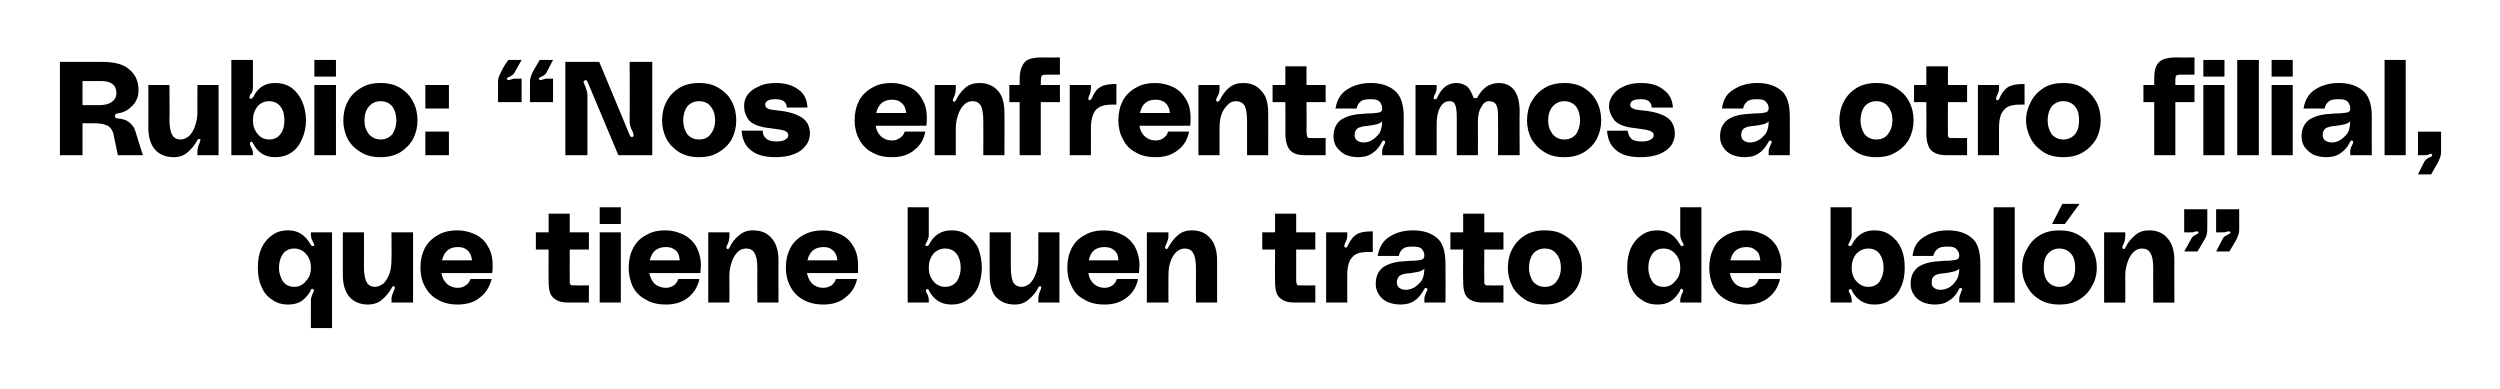 <?xml version="1.0" standalone="no"?><!DOCTYPE svg PUBLIC "-//W3C//DTD SVG 1.1//EN" "http://www.w3.org/Graphics/SVG/1.1/DTD/svg11.dtd"><svg xmlns="http://www.w3.org/2000/svg" version="1.1" width="509px" height="79.2px" viewBox="0 -10 509 79.2" style="top:-10px"><desc>Rubio: “Nos enfrentamos a otro filial, que tiene buen trato de bal n”</desc><defs/><g id="Polygon34866"><path d="m67.6 56.8h-4.3s-.02-5.71 0-5.7c0-.3.1-.7.3-1.2c.2-.3.3-.6.3-.7c0-.2-.1-.3-.2-.3l-.1-.1c-.2 0-.2.1-.3.2c-.1.2-.1.2-.1.3c-.5.8-1.1 1.5-1.8 2c-.8.5-1.7.7-2.7.7c-1.3 0-2.4-.3-3.3-1c-1-.6-1.7-1.5-2.2-2.7c-.5-1.1-.7-2.4-.7-3.8c0-1.5.2-2.7.7-3.9c.5-1.1 1.2-2 2.2-2.7c.9-.7 2-1 3.3-1c1.9 0 3.4.9 4.5 2.8c.1.1.1.3.2.3c.1.1.2.1.4.1l.2-.2c0-.2-.1-.3-.2-.5l-.2-.4c-.2-.4-.3-.8-.3-1.2c-.02-.02 0-.5 0-.5h4.3v19.5zm-7.7-8.4c1 0 1.8-.4 2.4-1.2c.7-.7 1-1.6 1-2.7c0-1.1-.3-2-1-2.8c-.6-.7-1.4-1.1-2.4-1.1c-1 0-1.8.4-2.3 1.1c-.5.7-.8 1.7-.8 2.8c0 1.1.3 2 .8 2.8c.5.7 1.3 1.1 2.3 1.1zm15 3.6c-1.5 0-2.8-.5-3.7-1.5c-.9-1-1.4-2.5-1.4-4.5c.01-.02 0-8.7 0-8.7h4.3s.03 6.96 0 7c0 1.5.2 2.6.6 3.2c.3.6.9.9 1.7.9c.6 0 1.1-.3 1.7-.7c.5-.5.9-1.2 1.2-2c.3-.9.4-1.8.4-2.9c.05.02 0-5.5 0-5.5h4.4v14.3h-4.4s.05-.68 0-.7c0-.5.2-1 .4-1.5c.2-.4.3-.7.3-.9c0-.1-.1-.2-.2-.2h-.1c-.2 0-.3.1-.4.4c-.5.9-1.1 1.6-1.9 2.3c-.8.7-1.8 1-2.9 1zm25.4-8c0 .6 0 1.1-.1 1.6H89.9c.1.9.5 1.6 1.1 2.2c.6.5 1.3.8 2.2.8c.7 0 1.2-.2 1.6-.5c.5-.3.8-.7 1-1.3h4.3c-.4 1.5-1.1 2.8-2.3 3.7c-1.1 1-2.7 1.5-4.6 1.5c-1.6 0-2.9-.3-4.1-1c-1.1-.6-2-1.5-2.6-2.7c-.6-1.1-.9-2.4-.9-3.8c0-1.5.3-2.8.9-4c.6-1.1 1.5-2 2.6-2.6c1.1-.7 2.5-1 4.1-1c1.2 0 2.4.3 3.5.8c1.1.5 2 1.3 2.6 2.4c.7 1.1 1 2.4 1 3.9zm-7.1-3.7c-1.7 0-2.8.9-3.2 2.7h6.1c-.1-.9-.4-1.6-.9-2c-.5-.5-1.1-.7-2-.7zm22.8.5s-.02 5.94 0 5.9v1c.1.2.2.3.4.4h.9c-.02.04 2.6 0 2.6 0v3.5h-4c-1 0-1.8-.1-2.4-.4c-.6-.3-1.1-.7-1.4-1.3c-.3-.7-.4-1.5-.4-2.7c-.04.03 0-6.4 0-6.4h-2.6v-3.5h2.6v-3.8h4.3v3.8h3.9v3.5H116zm6.1-8.6h4.3v3.4h-4.3v-3.4zm0 5.1h4.3v14.3h-4.3V37.3zm20.6 6.7c0 .6-.1 1.1-.1 1.6h-10.4c.2.9.5 1.6 1.1 2.2c.6.5 1.4.8 2.3.8c.6 0 1.1-.2 1.6-.5c.4-.3.7-.7.9-1.3h4.3c-.3 1.5-1.1 2.8-2.2 3.7c-1.2 1-2.7 1.5-4.6 1.5c-1.6 0-3-.3-4.1-1c-1.2-.6-2.1-1.5-2.7-2.7c-.5-1.1-.8-2.4-.8-3.8c0-1.5.3-2.8.9-4c.6-1.1 1.4-2 2.6-2.6c1.1-.7 2.4-1 4-1c1.3 0 2.4.3 3.5.8c1.1.5 2 1.3 2.7 2.4c.6 1.1 1 2.4 1 3.9zm-7.1-3.7c-1.8 0-2.9.9-3.3 2.7h6.1c-.1-.9-.3-1.6-.8-2c-.6-.5-1.2-.7-2-.7zm17.7-3.4c1.6 0 2.9.5 3.8 1.6c.9 1 1.4 2.5 1.4 4.5c-.02-.04 0 8.6 0 8.6h-4.3s-.04-6.91 0-6.9c0-1.6-.2-2.6-.6-3.2c-.3-.6-.9-.9-1.7-.9c-.6 0-1.2.2-1.7.7c-.5.5-.9 1.1-1.2 2c-.3.8-.5 1.8-.5 2.8c.04.02 0 5.5 0 5.5h-4.3V37.3h4.3s.04.72 0 .7c0 .6-.1 1.1-.3 1.6c-.2.4-.3.6-.3.8c0 .1 0 .2.2.3h.1c.2 0 .3-.2.4-.4c.4-.9 1-1.7 1.9-2.4c.8-.7 1.7-1 2.8-1zm21.4 7.1v1.6h-10.4c.2.9.5 1.6 1.1 2.2c.6.5 1.3.8 2.2.8c.7 0 1.2-.2 1.7-.5c.4-.3.7-.7.9-1.3h4.3c-.3 1.5-1.1 2.8-2.3 3.7c-1.1 1-2.7 1.5-4.5 1.5c-1.6 0-3-.3-4.2-1c-1.1-.6-2-1.5-2.6-2.7c-.6-1.1-.9-2.4-.9-3.8c0-1.5.3-2.8.9-4c.6-1.1 1.5-2 2.6-2.6c1.2-.7 2.5-1 4.1-1c1.2 0 2.4.3 3.5.8c1.1.5 2 1.3 2.6 2.4c.7 1.1 1 2.4 1 3.9zm-7-3.7c-1.8 0-2.9.9-3.3 2.7h6.1c-.1-.9-.4-1.6-.9-2c-.5-.5-1.1-.7-1.9-.7zm21.4-2.5c0 .4-.1.8-.3 1.2l-.2.4c-.1.2-.2.3-.2.5l.2.2h.1c.2 0 .4-.1.5-.4c1-1.9 2.5-2.8 4.5-2.8c1.3 0 2.4.3 3.3 1c.9.7 1.7 1.6 2.2 2.7c.4 1.2.7 2.4.7 3.9c0 1.4-.3 2.7-.7 3.8c-.5 1.2-1.3 2.1-2.2 2.7c-.9.7-2 1-3.3 1c-2 0-3.5-.9-4.5-2.7c-.1-.2-.1-.3-.2-.4c-.1 0-.2-.1-.3 0c-.1 0-.2.1-.2.3c0 .1.1.4.3.7c.2.4.3.8.3 1.2v.5h-4.3V32.2h4.3v5.6s0-.02 0 0zm3.3 10.6c1.1 0 1.8-.4 2.4-1.1c.5-.8.8-1.7.8-2.8c0-1.1-.3-2.1-.8-2.8c-.6-.7-1.3-1.1-2.4-1.1c-.9 0-1.8.4-2.4 1.1c-.6.8-.9 1.7-.9 2.8c0 1.1.3 2 .9 2.7c.6.8 1.5 1.2 2.4 1.2zm14.2 3.6c-1.6 0-2.8-.5-3.8-1.5c-.9-1-1.3-2.5-1.3-4.5c-.04-.02 0-8.7 0-8.7h4.3s-.02 6.96 0 7c0 1.5.2 2.6.5 3.2c.4.6.9.9 1.8.9c.5 0 1.1-.3 1.6-.7c.5-.5.9-1.2 1.2-2c.3-.9.5-1.8.5-2.9v-5.5h4.3v14.3h-4.3v-.7c0-.5.1-1 .3-1.5c.2-.4.3-.7.3-.9c0-.1 0-.2-.1-.2h-.2c-.1 0-.3.1-.4.4c-.4.9-1.1 1.6-1.9 2.3c-.8.7-1.7 1-2.8 1zm25.4-8c0 .6-.1 1.1-.1 1.6h-10.3c.1.9.5 1.6 1.1 2.2c.6.5 1.3.8 2.2.8c.6 0 1.2-.2 1.6-.5c.4-.3.7-.7.9-1.3h4.3c-.3 1.5-1 2.8-2.2 3.7c-1.2 1-2.7 1.5-4.6 1.5c-1.6 0-3-.3-4.1-1c-1.2-.6-2.1-1.5-2.6-2.7c-.6-1.1-.9-2.4-.9-3.8c0-1.5.3-2.8.9-4c.6-1.1 1.4-2 2.6-2.6c1.1-.7 2.5-1 4-1c1.3 0 2.5.3 3.5.8c1.1.5 2 1.3 2.7 2.4c.6 1.1 1 2.4 1 3.9zm-7.1-3.7c-1.8 0-2.9.9-3.2 2.7h6c0-.9-.3-1.6-.8-2c-.5-.5-1.2-.7-2-.7zm17.8-3.4c1.5 0 2.8.5 3.7 1.6c.9 1 1.4 2.5 1.4 4.5v8.6h-4.3s-.03-6.91 0-6.9c0-1.6-.2-2.6-.6-3.2c-.3-.6-.9-.9-1.7-.9c-.6 0-1.1.2-1.7.7c-.5.5-.9 1.1-1.2 2c-.3.8-.4 1.8-.4 2.8c-.04.02 0 5.5 0 5.5h-4.4V37.3h4.4s-.04.72 0 .7c0 .6-.2 1.1-.4 1.6c-.2.4-.3.6-.3.8c0 .1.1.2.2.3h.1c.2 0 .3-.2.4-.4c.5-.9 1.1-1.7 1.9-2.4c.8-.7 1.7-1 2.9-1zm21.2 3.9v5.9c0 .5 0 .9.1 1c0 .2.1.3.3.4h.9c-.02.04 2.6 0 2.6 0v3.5h-4c-1 0-1.8-.1-2.4-.4c-.6-.3-1.1-.7-1.4-1.3c-.3-.7-.4-1.5-.4-2.7c-.03.03 0-6.4 0-6.4H257v-3.5h2.6v-3.8h4.3v3.8h3.9v3.5h-3.9zm10.1-.4c.2 0 .3-.1.4-.4c.3-.7.7-1.2 1-1.6c.4-.4.8-.8 1.5-1c.6-.2 1.5-.3 2.6-.3v4.2h-.9c-1.6 0-2.7.3-3.3 1.1c-.7.7-1 2-1 3.7v5.5H270V37.3h4.3v.7c0 .4-.1.9-.4 1.4c-.1.3-.2.5-.2.7c0 .2.1.3.3.3zm6.1 7.4c0-1.5.5-2.6 1.5-3.4c1.1-.7 2.4-1.1 4.1-1.2c.6 0 1-.1 1.2-.1c1.2 0 2-.1 2.4-.2c.5-.1.7-.4.7-.9c0-.5-.2-.9-.5-1.3c-.4-.4-1-.5-1.9-.5c-.9 0-1.6.1-2 .5c-.4.3-.7.8-.8 1.4h-4.3c.3-1.8 1.1-3.1 2.4-3.9c1.4-.9 3-1.3 4.8-1.3c2 0 3.6.5 4.8 1.5c1.2.9 1.8 2.7 1.8 5.3c.04.02 0 7.9 0 7.9H290s.02-.73 0-.7c0-.4.1-.8.3-1.2c0-.1.1-.2.2-.4c.1-.1.1-.3.1-.4c0-.1 0-.2-.1-.2l-.2-.1c-.1 0-.2.1-.3.2c0 .1-.1.2-.1.2c-.5.9-1.1 1.7-1.9 2.2c-.8.6-1.8.8-2.9.8c-1 0-1.8-.2-2.6-.5c-.8-.4-1.4-.9-1.8-1.6c-.4-.6-.6-1.3-.6-2.1zm9.9-3.1c-.3.3-.7.5-1.1.6c-.5.1-1.3.3-2.6.4c-.6.1-1 .2-1.4.5c-.3.3-.5.7-.5 1.3c0 .5.2.9.5 1.1c.4.3.8.4 1.3.4c.5 0 1-.1 1.6-.4c.6-.3 1.1-.8 1.6-1.4c.4-.6.6-1.5.6-2.5zm12.2-3.9s-.03 5.94 0 5.9v1c.1.2.2.3.4.4h.9c-.03.04 2.6 0 2.6 0v3.5h-4c-1 0-1.8-.1-2.4-.4c-.7-.3-1.1-.7-1.4-1.3c-.3-.7-.4-1.5-.4-2.7c-.05.03 0-6.4 0-6.4h-2.6v-3.5h2.6v-3.8h4.3v3.8h3.9v3.5h-3.9zm12.3-3.9c1.6 0 2.9.3 4 1c1.2.7 2.1 1.6 2.7 2.8c.6 1.1.9 2.4.9 3.8c0 1.4-.3 2.6-.9 3.8c-.6 1.1-1.5 2-2.7 2.7c-1.1.7-2.4 1-4 1c-1.5 0-2.8-.3-4-1c-1.1-.7-2-1.6-2.6-2.7c-.6-1.2-.9-2.4-.9-3.8c0-1.4.3-2.7.9-3.8c.6-1.2 1.5-2.1 2.6-2.8c1.2-.7 2.5-1 4-1zm0 11.5c1.1 0 1.9-.4 2.4-1.1c.6-.8.9-1.7.9-2.8c0-1.1-.3-2.1-.9-2.8c-.5-.7-1.3-1.1-2.4-1.1c-1 0-1.8.4-2.4 1.1c-.5.7-.8 1.7-.8 2.8c0 1.1.3 2 .8 2.8c.6.7 1.4 1.1 2.4 1.1zm31.9 3.2h-4.3s-.02-.51 0-.5c0-.3.1-.7.3-1.2c.2-.3.3-.6.3-.7c0-.2-.1-.3-.2-.3l-.1-.1c-.2 0-.2.1-.3.2c-.1.2-.1.2-.1.3c-.5.8-1.1 1.5-1.8 2c-.8.5-1.7.7-2.7.7c-1.3 0-2.4-.3-3.3-1c-1-.6-1.7-1.5-2.2-2.7c-.5-1.1-.7-2.4-.7-3.8c0-1.5.2-2.7.7-3.9c.5-1.1 1.2-2 2.2-2.7c.9-.7 2-1 3.3-1c1.9 0 3.4.9 4.5 2.8c.1.1.2.3.2.3c.1.1.2.1.4.1l.2-.2c0-.2-.1-.3-.2-.5l-.2-.4c-.2-.4-.3-.8-.3-1.2c-.02-.02 0-5.6 0-5.6h4.3v19.4zm-7.7-3.2c1 0 1.8-.4 2.4-1.2c.7-.7 1-1.6 1-2.7c0-1.1-.3-2-1-2.8c-.6-.7-1.4-1.1-2.4-1.1c-1 0-1.8.4-2.3 1.1c-.5.7-.8 1.7-.8 2.8c0 1.1.3 2 .8 2.8c.5.7 1.3 1.1 2.3 1.1zm24-4.4c0 .6-.1 1.1-.1 1.6h-10.4c.2.9.5 1.6 1.1 2.2c.6.5 1.4.8 2.3.8c.6 0 1.1-.2 1.6-.5c.4-.3.7-.7.9-1.3h4.3c-.3 1.5-1.1 2.8-2.2 3.7c-1.2 1-2.7 1.5-4.6 1.5c-1.6 0-3-.3-4.2-1c-1.1-.6-2-1.5-2.6-2.7c-.5-1.1-.8-2.4-.8-3.8c0-1.5.3-2.8.9-4c.5-1.1 1.4-2 2.5-2.6c1.2-.7 2.5-1 4.1-1c1.3 0 2.4.3 3.5.8c1.1.5 2 1.3 2.7 2.4c.6 1.1 1 2.4 1 3.9zm-7.1-3.7c-1.8 0-2.9.9-3.3 2.7h6.1c-.1-.9-.3-1.6-.9-2c-.5-.5-1.1-.7-1.9-.7zm21.4-2.5c0 .4-.1.8-.3 1.2l-.2.4c-.1.2-.2.3-.2.5l.2.2h.2c.1 0 .3-.1.4-.4c1-1.9 2.5-2.8 4.5-2.8c1.3 0 2.4.3 3.3 1c1 .7 1.7 1.6 2.2 2.7c.5 1.2.7 2.4.7 3.9c0 1.4-.2 2.7-.7 3.8c-.5 1.2-1.2 2.1-2.2 2.7c-.9.7-2 1-3.3 1c-2 0-3.5-.9-4.5-2.7c0-.2-.1-.3-.2-.4c-.1 0-.2-.1-.3 0c-.1 0-.2.1-.2.3c0 .1.1.4.3.7c.2.4.3.8.3 1.2c.02-.01 0 .5 0 .5h-4.3V32.2h4.3v5.6s.02-.02 0 0zm3.4 10.6c1 0 1.8-.4 2.3-1.1c.5-.8.8-1.7.8-2.8c0-1.1-.3-2.1-.8-2.8c-.5-.7-1.3-1.1-2.3-1.1c-1 0-1.8.4-2.5 1.1c-.6.8-.9 1.7-.9 2.8c0 1.1.3 2 .9 2.7c.7.8 1.5 1.2 2.5 1.2zm8.6-.6c0-1.5.5-2.6 1.5-3.4c1-.7 2.4-1.1 4.1-1.2c.5 0 .9-.1 1.2-.1c1.1 0 1.9-.1 2.4-.2c.5-.1.7-.4.7-.9c0-.5-.2-.9-.6-1.3c-.3-.4-1-.5-1.8-.5c-.9 0-1.6.1-2 .5c-.5.3-.7.8-.9 1.4h-4.2c.2-1.8 1-3.1 2.4-3.9c1.4-.9 3-1.3 4.8-1.3c2 0 3.6.5 4.8 1.5c1.2.9 1.8 2.7 1.8 5.3v7.9h-4.3v-.7c0-.4.1-.8.3-1.2c0-.1.1-.2.1-.4c.1-.1.2-.3.2-.4c0-.1-.1-.2-.2-.2l-.1-.1c-.2 0-.3.1-.3.2c-.1.1-.1.2-.1.2c-.5.9-1.1 1.7-2 2.2c-.8.6-1.7.8-2.9.8c-.9 0-1.8-.2-2.5-.5c-.8-.4-1.4-.9-1.8-1.6c-.4-.6-.6-1.3-.6-2.1zm9.9-3.1c-.3.3-.7.5-1.2.6c-.4.1-1.3.3-2.5.4c-.6.1-1.1.2-1.4.5c-.4.3-.5.7-.5 1.3c0 .5.1.9.5 1.1c.3.3.8.4 1.3.4c.5 0 1-.1 1.6-.4c.6-.3 1.1-.8 1.5-1.4c.5-.6.7-1.5.7-2.5zm11.3-12.5v19.4h-4.3V32.2h4.3zm9.7-.7h3.5l-3 4.1h-2.6l2.1-4.1zm-.6 5.4c1.5 0 2.9.3 4 1c1.2.7 2 1.6 2.6 2.8c.7 1.1 1 2.4 1 3.8c0 1.4-.3 2.6-1 3.8c-.6 1.1-1.4 2-2.6 2.7c-1.1.7-2.5 1-4 1c-1.5 0-2.9-.3-4-1c-1.2-.7-2-1.6-2.6-2.7c-.7-1.2-1-2.4-1-3.8c0-1.4.3-2.7 1-3.8c.6-1.2 1.4-2.1 2.6-2.8c1.1-.7 2.5-1 4-1zm0 11.5c1 0 1.8-.4 2.4-1.1c.6-.8.8-1.7.8-2.8c0-1.1-.2-2.1-.8-2.8c-.6-.7-1.4-1.1-2.4-1.1c-1 0-1.8.4-2.4 1.1c-.6.7-.8 1.7-.8 2.8c0 1.1.2 2 .8 2.8c.6.7 1.4 1.1 2.4 1.1zm18.3-11.5c1.5 0 2.8.5 3.7 1.6c.9 1 1.4 2.5 1.4 4.5c-.02-.04 0 8.6 0 8.6h-4.3s-.04-6.91 0-6.9c0-1.6-.2-2.6-.6-3.2c-.3-.6-.9-.9-1.7-.9c-.6 0-1.2.2-1.7.7c-.5.5-.9 1.1-1.2 2c-.3.8-.5 1.8-.5 2.8c.04.02 0 5.5 0 5.5h-4.3V37.3h4.3s.04.72 0 .7c0 .6-.1 1.1-.3 1.6c-.2.4-.3.6-.3.8c0 .1.1.2.2.3h.1c.2 0 .3-.2.4-.4c.4-.9 1.1-1.7 1.9-2.4c.8-.7 1.7-1 2.9-1zm8.5 1.8c.2-.4.4-.7.8-.8c.1-.1.2-.1.3-.2c.2-.1.3-.1.3-.2c.1 0 .1-.1.1-.2c-.1-.2-.1-.2-.3-.2c-.1 0-.3 0-.5.1c-.2.1-.5.1-.9.1c-.01.04-1.2 0-1.2 0v-4.7h4.7s.03 4.07 0 4.1c0 .5-.1 1-.2 1.4c-.2.4-.6 1.1-1.2 2.1l-.6 1h-2.7l1.4-2.5s-.04-.03 0 0zm6.4 0c.2-.4.5-.7.9-.8c0-.1.2-.1.3-.2c.2-.1.3-.1.3-.2c.1 0 .1-.1.1-.2c-.1-.2-.2-.2-.3-.2c-.1 0-.3 0-.5.1c-.3.1-.6.1-.9.1c-.03.04-1.2 0-1.2 0v-4.7h4.7v4.1c0 .5-.1 1-.3 1.4c-.1.4-.5 1.1-1.1 2.1c.01-.05-.6 1-.6 1h-2.7l1.3-2.5s.04-.03 0 0z" stroke="none" fill="#000"/></g><g id="Polygon34865"><path d="m20.8 2.6c2.6 0 4.4.5 5.6 1.6c1.2 1 1.8 2.4 1.8 4.2c0 .7-.1 1.4-.5 2.1c-.3.7-.9 1.2-1.5 1.7c-.7.5-1.4.8-2.3.9c-.3.1-.5.2-.5.5c0 .3.2.5.5.5c1.2.1 2 .4 2.5.9c.5.4.9.9 1.1 1.5c-.03.02 1.6 5.1 1.6 5.1H24l-.8-3.8c-.1-.7-.3-1.2-.6-1.6c-.3-.4-.7-.7-1.2-.8c-.5-.2-1.3-.3-2.2-.3c-.04.02-2.4 0-2.4 0v6.5h-4.6v-19h8.6zm-.5 8.8c1 0 1.8-.2 2.4-.6c.7-.5 1-1.1 1-1.8c0-.9-.3-1.5-.8-1.9c-.5-.4-1.3-.6-2.3-.6c-.01-.02-3.8 0-3.8 0v4.9h3.5s.02.05 0 0zM35.4 22c-1.6 0-2.9-.5-3.8-1.5c-.9-1-1.4-2.5-1.4-4.5c.03-.02 0-8.7 0-8.7h4.3s.05 6.96 0 7c0 1.5.2 2.6.6 3.2c.3.6.9.9 1.7.9c.6 0 1.2-.3 1.7-.7c.5-.5.9-1.2 1.2-2c.3-.9.5-1.8.5-2.9c-.04.02 0-5.5 0-5.5h4.3v14.3h-4.3s-.04-.68 0-.7c0-.5.1-1 .3-1.5c.2-.4.3-.7.3-.9c0-.1 0-.2-.1-.2h-.2c-.1 0-.3.1-.4.4c-.5.9-1.1 1.6-1.9 2.3c-.8.7-1.7 1-2.8 1zM51.5 7.8c0 .4-.1.8-.3 1.2c-.1 0-.2.2-.3.4c-.1.2-.1.3-.1.5c0 0 0 .1.1.2h.2c.2 0 .3-.1.5-.4c.9-1.9 2.4-2.8 4.4-2.8c1.3 0 2.4.3 3.4 1c.9.7 1.6 1.6 2.1 2.7c.5 1.2.8 2.4.8 3.9c0 1.4-.3 2.7-.8 3.8c-.5 1.2-1.2 2.1-2.1 2.7c-1 .7-2.1 1-3.4 1c-2 0-3.5-.9-4.4-2.7c-.1-.2-.2-.3-.3-.4c0 0-.1-.1-.2 0c-.2 0-.2.1-.2.3c0 .1 0 .4.2.7c.2.4.4.8.4 1.2c-.05-.01 0 .5 0 .5h-4.4V2.2h4.4v5.6s-.05-.02 0 0zm3.3 10.6c1 0 1.8-.4 2.3-1.1c.6-.8.8-1.7.8-2.8c0-1.1-.2-2.1-.8-2.8c-.5-.7-1.3-1.1-2.3-1.1c-1 0-1.8.4-2.4 1.1c-.6.8-.9 1.7-.9 2.8c0 1.1.3 2 .9 2.7c.6.8 1.4 1.2 2.4 1.2zM64 2.2h4.4v3.4H64V2.2zm0 5.1h4.4v14.3H64V7.3zm13.5-.4c1.5 0 2.8.3 4 1c1.1.7 2 1.6 2.6 2.8c.6 1.1.9 2.4.9 3.8c0 1.4-.3 2.6-.9 3.8c-.6 1.1-1.5 2-2.6 2.7c-1.2.7-2.5 1-4 1c-1.6 0-2.9-.3-4-1c-1.2-.7-2.1-1.6-2.7-2.7c-.6-1.2-.9-2.4-.9-3.8c0-1.4.3-2.7.9-3.8c.6-1.2 1.5-2.1 2.7-2.8c1.1-.7 2.4-1 4-1zm0 11.5c1 0 1.8-.4 2.4-1.1c.5-.8.8-1.7.8-2.8c0-1.1-.3-2.1-.8-2.8c-.6-.7-1.4-1.1-2.4-1.1c-1 0-1.8.4-2.4 1.1c-.6.7-.9 1.7-.9 2.8c0 1.1.3 2 .9 2.8c.6.7 1.4 1.1 2.4 1.1zm13.9-1.6v4.8h-4.8v-4.8h4.8zm0-9.5v4.8h-4.8V7.3h4.8zm13.4-2.6c-.2.4-.5.7-.9.8c0 .1-.1.1-.3.2c-.2 0-.3.1-.3.2c-.1 0-.1.1-.1.2c.1.1.2.2.3.2c.1 0 .3 0 .5-.1c.3-.1.6-.2.9-.2c.04.05 1.3 0 1.3 0v4.8h-4.8V6.7c0-.5.1-1 .3-1.4c.2-.4.5-1.1 1.1-2.1c0 .04.7-1 .7-1h2.7l-1.4 2.5s-.02.02 0 0zm6.5 0c-.2.4-.5.7-.9.8c-.1.1-.2.1-.3.2c-.2 0-.3.1-.3.2c-.1 0-.1.1-.1.2c.1.1.2.2.3.2c.1 0 .3 0 .5-.1c.3-.1.6-.2.9-.2c.02.05 1.2 0 1.2 0v4.8h-4.7s-.02-4.08 0-4.1c0-.5.1-1 .3-1.4c.1-.4.5-1.1 1.1-2.1l.6-1h2.7l-1.3 2.5s-.04.02 0 0zM122 2.6s6.24 14.95 6.2 14.9c.1.3.3.4.4.4c.3 0 .4-.1.4-.4c0-.1-.1-.2-.1-.5c-.2-.4-.4-.8-.5-1.1c-.1-.3-.2-.7-.2-1c.04 0 0-12.3 0-12.3h4.6v19h-6.9s-6.3-14.96-6.3-15c-.1-.2-.3-.3-.4-.3c-.2.1-.4.2-.4.4c0 .1.1.2.2.5c.2.4.3.7.4 1.1c.1.3.2.6.2 1v12.3h-4.5v-19h6.9zm20.3 4.3c1.6 0 2.9.3 4 1c1.2.7 2.1 1.6 2.7 2.8c.6 1.1.9 2.4.9 3.8c0 1.4-.3 2.6-.9 3.8c-.6 1.1-1.5 2-2.7 2.7c-1.1.7-2.4 1-4 1c-1.5 0-2.8-.3-4-1c-1.1-.7-2-1.6-2.6-2.7c-.6-1.2-.9-2.4-.9-3.8c0-1.4.3-2.7.9-3.8c.6-1.2 1.5-2.1 2.6-2.8c1.2-.7 2.5-1 4-1zm0 11.5c1.1 0 1.9-.4 2.4-1.1c.6-.8.9-1.7.9-2.8c0-1.1-.3-2.1-.9-2.8c-.5-.7-1.3-1.1-2.4-1.1c-1 0-1.8.4-2.4 1.1c-.5.7-.8 1.7-.8 2.8c0 1.1.3 2 .8 2.8c.6.7 1.4 1.1 2.4 1.1zm13-1.8c0 .7.2 1.2.7 1.6c.4.4 1.1.6 2 .6c.9 0 1.5-.1 1.9-.4c.4-.2.6-.5.6-.9c0-.4-.3-.7-.8-.9c-.6-.2-1.5-.3-2.9-.5c-2.1-.2-3.6-.8-4.3-1.6c-.7-.9-1-1.9-1-2.9c0-.9.2-1.6.7-2.3c.5-.7 1.3-1.3 2.3-1.7c.9-.5 2.1-.7 3.5-.7c1.8 0 3.3.4 4.5 1.3c1.2.8 1.8 2 1.9 3.7h-4.2c-.1-1.2-.8-1.7-2.3-1.7c-.7 0-1.3.1-1.6.3c-.4.2-.5.5-.5.9c0 .3.2.5.5.7c.4.2 1.1.3 2.1.4c2.1.2 3.7.7 4.8 1.4c1.1.7 1.7 1.8 1.7 3.3c0 .9-.3 1.8-.9 2.5c-.5.7-1.3 1.3-2.4 1.7c-1 .4-2.3.6-3.7.6c-2.1 0-3.8-.4-5-1.4c-1.2-.9-1.8-2.3-1.9-4c.03.03 4.3 0 4.3 0c0 0-.01.03 0 0zm33.4-2.6c0 .6 0 1.1-.1 1.6h-10.3c.1.9.5 1.6 1.1 2.2c.6.5 1.3.8 2.2.8c.7 0 1.2-.2 1.6-.5c.5-.3.8-.7 1-1.3h4.2c-.3 1.5-1 2.8-2.2 3.7c-1.1 1-2.7 1.5-4.6 1.5c-1.6 0-2.9-.3-4.1-1c-1.1-.6-2-1.5-2.6-2.7c-.6-1.1-.9-2.4-.9-3.8c0-1.5.3-2.8.9-4c.6-1.1 1.5-2 2.6-2.6c1.1-.7 2.5-1 4.1-1c1.2 0 2.4.3 3.5.8c1.1.5 2 1.3 2.6 2.4c.7 1.1 1 2.4 1 3.9zm-7.1-3.7c-1.7 0-2.8.9-3.2 2.7h6.1c-.1-.9-.4-1.6-.9-2c-.5-.5-1.1-.7-2-.7zm17.8-3.4c1.6 0 2.8.5 3.8 1.6c.9 1 1.3 2.5 1.3 4.5c.04-.04 0 8.6 0 8.6h-4.3s.02-6.91 0-6.9c0-1.6-.2-2.6-.5-3.2c-.4-.6-.9-.9-1.7-.9c-.6 0-1.2.2-1.7.7c-.5.5-.9 1.1-1.2 2c-.3.8-.5 1.8-.5 2.8v5.5h-4.3V7.3h4.3v.7c0 .6-.1 1.1-.3 1.6c-.2.4-.3.6-.3.8c0 .1 0 .2.1.3h.2c.1 0 .3-.2.4-.4c.4-.9 1-1.7 1.8-2.4c.8-.7 1.8-1 2.9-1zm13.8-1.7c-.4 0-.7 0-.9.1c-.1 0-.2.1-.3.3c0 .2-.1.5-.1 1c.04-.01 0 .7 0 .7h3.9v3.5h-3.9v10.8h-4.3V10.8h-2.1V7.3h2.1s.02-1.2 0-1.2c0-1.1.2-2 .5-2.6c.3-.7.7-1.1 1.3-1.4c.6-.2 1.4-.4 2.4-.4c.03.03 4 0 4 0v3.5h-2.6s.03-.02 0 0zm8.6 5.2c.2 0 .3-.1.5-.4c.3-.7.6-1.2.9-1.6c.4-.4.9-.8 1.5-1c.7-.2 1.5-.3 2.6-.3v4.2h-.8c-1.6 0-2.7.3-3.4 1.1c-.6.7-1 2-1 3.7c.04-.04 0 5.5 0 5.5h-4.3V7.3h4.3s.04.69 0 .7c0 .4-.1.9-.3 1.4c-.2.3-.2.5-.2.7c0 .2 0 .3.2.3zm20.6 3.6c0 .6 0 1.1-.1 1.6H232c.1.9.5 1.6 1.1 2.2c.6.5 1.3.8 2.2.8c.6 0 1.2-.2 1.6-.5c.4-.3.8-.7.9-1.3h4.3c-.3 1.5-1 2.8-2.2 3.7c-1.2 1-2.7 1.5-4.6 1.5c-1.6 0-3-.3-4.1-1c-1.2-.6-2-1.5-2.6-2.7c-.6-1.1-.9-2.4-.9-3.8c0-1.5.3-2.8.9-4c.6-1.1 1.5-2 2.6-2.6c1.1-.7 2.5-1 4-1c1.3 0 2.5.3 3.6.8c1.1.5 1.9 1.3 2.6 2.4c.7 1.1 1 2.4 1 3.9zm-7.1-3.7c-1.8 0-2.8.9-3.2 2.7h6.1c-.1-.9-.4-1.6-.9-2c-.5-.5-1.2-.7-2-.7zm17.8-3.4c1.6 0 2.8.5 3.7 1.6c1 1 1.4 2.5 1.4 4.5c.02-.04 0 8.6 0 8.6h-4.3v-6.9c0-1.6-.2-2.6-.5-3.2c-.4-.6-1-.9-1.8-.9c-.6 0-1.1.2-1.6.7c-.5.5-1 1.1-1.3 2c-.3.8-.4 1.8-.4 2.8c-.02.02 0 5.5 0 5.5H244V7.3h4.3s-.02.72 0 .7c0 .6-.1 1.1-.4 1.6c-.2.4-.3.6-.3.8c0 .1.1.2.2.3h.1c.2 0 .3-.2.5-.4c.4-.9 1-1.7 1.8-2.4c.8-.7 1.8-1 2.9-1zm12.9 3.9s.05 5.94 0 5.9c0 .5.1.9.1 1c.1.2.2.3.3.4h.9c.04.04 2.6 0 2.6 0v3.5h-4c-1 0-1.8-.1-2.4-.4c-.6-.3-1-.7-1.3-1.3c-.3-.7-.5-1.5-.5-2.7c.03.03 0-6.4 0-6.4h-2.6V7.3h2.6V3.5h4.3v3.8h3.9v3.5H266zm5.5 7c0-1.5.5-2.6 1.5-3.4c1.1-.7 2.4-1.1 4.1-1.2c.6 0 1-.1 1.2-.1c1.2 0 2-.1 2.5-.2c.4-.1.7-.4.6-.9c0-.5-.2-.9-.5-1.3c-.4-.4-1-.5-1.9-.5c-.9 0-1.6.1-2 .5c-.4.3-.7.8-.8 1.4h-4.3c.3-1.8 1.1-3.1 2.4-3.9c1.4-.9 3-1.3 4.8-1.3c2 0 3.6.5 4.8 1.5c1.2.9 1.9 2.7 1.9 5.3c-.04.02 0 7.9 0 7.9h-4.4s.04-.73 0-.7c0-.4.1-.8.3-1.2c.1-.1.1-.2.2-.4c.1-.1.1-.3.1-.4c0-.1 0-.2-.1-.2l-.2-.1c-.1 0-.2.1-.3.2c0 .1-.1.2-.1.2c-.4.9-1.1 1.7-1.9 2.2c-.8.6-1.8.8-2.9.8c-1 0-1.8-.2-2.6-.5c-.7-.4-1.3-.9-1.8-1.6c-.4-.6-.6-1.3-.6-2.1zm9.9-3.1c-.3.3-.7.5-1.1.6c-.5.1-1.3.3-2.6.4c-.5.1-1 .2-1.4.5c-.3.3-.5.7-.5 1.3c0 .5.2.9.5 1.1c.4.3.8.4 1.4.4c.4 0 1-.1 1.5-.4c.6-.3 1.1-.8 1.6-1.4c.4-.6.6-1.5.6-2.5zm23.7-7.8c2.8 0 4.3 2 4.3 5.8c-.05.04 0 8.9 0 8.9H305s.03-7.99 0-8c0-1.1-.1-1.8-.4-2.3c-.3-.5-.8-.7-1.5-.7c-.6 0-1.1.4-1.5 1.2c-.5.7-.7 1.8-.7 3c.03 0 0 6.8 0 6.8h-4.3v-7.7c0-1.1-.1-2-.3-2.5c-.2-.6-.6-.8-1.2-.8c-.8 0-1.4.4-1.9 1.3c-.5.9-.7 2.1-.7 3.5v6.2h-4.3V7.3h4.3v.6c0 .4-.1.9-.4 1.4c-.1.2-.2.4-.2.6c0 .2 0 .3.2.3h.1c.1 0 .2 0 .3-.1c0-.1.1-.2.1-.2c.9-2 2.2-3 3.9-3c.9 0 1.6.3 2.2.7c.5.5.9 1.2 1.2 2c0 .3.2.4.5.4c.1 0 .2 0 .3-.1c.1 0 .2-.1.2-.3c.5-.8 1.1-1.5 1.8-2c.7-.4 1.5-.7 2.4-.7zm13.4 0c1.5 0 2.8.3 4 1c1.1.7 2 1.6 2.6 2.8c.6 1.1.9 2.4.9 3.8c0 1.4-.3 2.6-.9 3.8c-.6 1.1-1.5 2-2.6 2.7c-1.2.7-2.5 1-4 1c-1.5 0-2.9-.3-4-1c-1.2-.7-2-1.6-2.7-2.7c-.6-1.2-.9-2.4-.9-3.8c0-1.4.3-2.7.9-3.8c.7-1.2 1.5-2.1 2.7-2.8c1.1-.7 2.5-1 4-1zm0 11.5c1 0 1.8-.4 2.4-1.1c.5-.8.8-1.7.8-2.8c0-1.1-.3-2.1-.8-2.8c-.6-.7-1.4-1.1-2.4-1.1c-1 0-1.8.4-2.4 1.1c-.6.7-.9 1.7-.9 2.8c0 1.1.3 2 .9 2.8c.6.7 1.4 1.1 2.4 1.1zm12.9-1.8c.1.7.3 1.2.7 1.6c.4.4 1.1.6 2.1.6c.8 0 1.5-.1 1.9-.4c.4-.2.6-.5.6-.9c0-.4-.3-.7-.9-.9c-.5-.2-1.5-.3-2.8-.5c-2.2-.2-3.6-.8-4.3-1.6c-.7-.9-1.1-1.9-1.1-2.9c0-.9.3-1.6.8-2.3c.5-.7 1.2-1.3 2.2-1.7c1-.5 2.2-.7 3.5-.7c1.9 0 3.4.4 4.5 1.3c1.2.8 1.9 2 2 3.7h-4.3c-.1-1.2-.8-1.7-2.2-1.7c-.8 0-1.3.1-1.7.3c-.3.2-.5.5-.5.9c0 .3.2.5.6.7c.3.2 1 .3 2.1.4c2.1.2 3.7.7 4.8 1.4c1 .7 1.6 1.8 1.6 3.3c0 .9-.3 1.8-.8 2.5c-.6.7-1.4 1.3-2.4 1.7c-1.1.4-2.3.6-3.7.6c-2.2 0-3.9-.4-5-1.4c-1.2-.9-1.8-2.3-1.9-4c-.03.03 4.2 0 4.2 0c0 0 .04.03 0 0zm18.8 1.2c0-1.5.5-2.6 1.5-3.4c1-.7 2.4-1.1 4.1-1.2c.6 0 1-.1 1.2-.1c1.2 0 2-.1 2.4-.2c.5-.1.7-.4.7-.9c0-.5-.2-.9-.6-1.3c-.3-.4-.9-.5-1.8-.5c-.9 0-1.6.1-2 .5c-.4.3-.7.8-.8 1.4h-4.3c.2-1.8 1-3.1 2.4-3.9c1.4-.9 3-1.3 4.8-1.3c2 0 3.6.5 4.8 1.5c1.2.9 1.8 2.7 1.8 5.3c.03.02 0 7.9 0 7.9h-4.3v-.7c0-.4.1-.8.3-1.2c0-.1.1-.2.2-.4c.1-.1.1-.3.1-.4c0-.1 0-.2-.1-.2l-.2-.1c-.1 0-.2.1-.3.2c0 .1-.1.2-.1.2c-.5.9-1.1 1.7-1.9 2.2c-.8.6-1.8.8-3 .8c-.9 0-1.7-.2-2.5-.5c-.8-.4-1.4-.9-1.8-1.6c-.4-.6-.6-1.3-.6-2.1zm9.9-3.1c-.3.3-.7.5-1.1.6c-.5.1-1.3.3-2.6.4c-.6.1-1 .2-1.4.5c-.3.3-.5.7-.5 1.3c0 .5.2.9.5 1.1c.4.3.8.4 1.3.4c.5 0 1-.1 1.6-.4c.6-.3 1.1-.8 1.6-1.4c.4-.6.6-1.5.6-2.5zM382 6.9c1.6 0 2.9.3 4 1c1.2.7 2.1 1.6 2.7 2.8c.6 1.1.9 2.4.9 3.8c0 1.4-.3 2.6-.9 3.8c-.6 1.1-1.5 2-2.7 2.7c-1.1.7-2.4 1-4 1c-1.5 0-2.8-.3-4-1c-1.1-.7-2-1.6-2.6-2.7c-.6-1.2-.9-2.4-.9-3.8c0-1.4.3-2.7.9-3.8c.6-1.2 1.5-2.1 2.6-2.8c1.2-.7 2.5-1 4-1zm0 11.5c1.1 0 1.9-.4 2.4-1.1c.6-.8.9-1.7.9-2.8c0-1.1-.3-2.1-.9-2.8c-.5-.7-1.3-1.1-2.4-1.1c-1 0-1.8.4-2.4 1.1c-.5.7-.8 1.7-.8 2.8c0 1.1.3 2 .8 2.8c.6.7 1.4 1.1 2.4 1.1zm14.6-7.6s-.04 5.94 0 5.9v1c.1.2.2.3.3.4h1c-.04.04 2.6 0 2.6 0v3.5h-4c-1 0-1.8-.1-2.4-.4c-.7-.3-1.1-.7-1.4-1.3c-.3-.7-.5-1.5-.5-2.7c.04.03 0-6.4 0-6.4h-2.5V7.3h2.5V3.5h4.4v3.8h3.9v3.5h-3.9zm10.1-.4c.1 0 .3-.1.4-.4c.3-.7.6-1.2 1-1.6c.3-.4.8-.8 1.5-1c.6-.2 1.5-.3 2.6-.3v4.2h-.9c-1.6 0-2.7.3-3.3 1.1c-.7.7-1 2-1 3.7v5.5h-4.3V7.3h4.3v.7c0 .4-.1.9-.4 1.4c-.1.3-.2.5-.2.7c0 .2.1.3.2.3h.1zm13.4-3.5c1.5 0 2.9.3 4 1c1.2.7 2 1.6 2.7 2.8c.6 1.1.9 2.4.9 3.8c0 1.4-.3 2.6-.9 3.8c-.7 1.1-1.5 2-2.7 2.7c-1.1.7-2.5 1-4 1c-1.5 0-2.9-.3-4-1c-1.1-.7-2-1.6-2.6-2.7c-.6-1.2-1-2.4-1-3.8c0-1.4.4-2.7 1-3.8c.6-1.2 1.5-2.1 2.6-2.8c1.1-.7 2.5-1 4-1zm0 11.5c1 0 1.8-.4 2.4-1.1c.6-.8.8-1.7.8-2.8c0-1.1-.2-2.1-.8-2.8c-.6-.7-1.4-1.1-2.4-1.1c-1 0-1.8.4-2.4 1.1c-.5.7-.8 1.7-.8 2.8c0 1.1.3 2 .8 2.8c.6.7 1.4 1.1 2.4 1.1zm24.1-13.2c-.5 0-.8 0-.9.1c-.2 0-.3.1-.3.3c-.1.2-.1.5-.1 1v.7h3.9v3.5h-3.9v10.8h-4.3V10.8h-2.2V7.3h2.2s-.02-1.2 0-1.2c0-1.1.1-2 .4-2.6c.3-.7.8-1.1 1.4-1.4c.6-.2 1.4-.4 2.4-.4c-.01.03 4 0 4 0v3.5h-2.6s-.01-.02 0 0zm4.4-3h4.3v3.4h-4.3V2.2zm0 5.1h4.3v14.3h-4.3V7.3zm11.3-5.1v19.4h-4.4V2.2h4.4zm2.6 0h4.3v3.4h-4.3V2.2zm0 5.1h4.3v14.3h-4.3V7.3zm6.1 10.5c0-1.5.5-2.6 1.5-3.4c1.1-.7 2.4-1.1 4.1-1.2c.6 0 1-.1 1.2-.1c1.2 0 2-.1 2.5-.2c.4-.1.7-.4.6-.9c0-.5-.2-.9-.5-1.3c-.4-.4-1-.5-1.9-.5c-.9 0-1.6.1-2 .5c-.4.3-.7.8-.8 1.4H469c.3-1.8 1.1-3.1 2.4-3.9c1.4-.9 3-1.3 4.8-1.3c2 0 3.6.5 4.8 1.5c1.2.9 1.9 2.7 1.9 5.3c-.04.02 0 7.9 0 7.9h-4.4s.04-.73 0-.7c0-.4.1-.8.3-1.2c.1-.1.1-.2.2-.4c.1-.1.1-.3.1-.4c0-.1 0-.2-.1-.2l-.2-.1c-.1 0-.2.1-.3.2c0 .1-.1.2-.1.2c-.4.9-1.1 1.7-1.9 2.2c-.8.6-1.8.8-2.9.8c-1 0-1.8-.2-2.6-.5c-.7-.4-1.3-.9-1.8-1.6c-.4-.6-.6-1.3-.6-2.1zm9.9-3.1c-.3.3-.7.5-1.1.6c-.5.1-1.3.3-2.6.4c-.5.1-1 .2-1.4.5c-.3.3-.5.7-.5 1.3c0 .5.2.9.5 1.1c.4.3.8.4 1.4.4c.4 0 1-.1 1.5-.4c.6-.3 1.1-.8 1.6-1.4c.4-.6.6-1.5.6-2.5zm11.3-12.5v19.4h-4.3V2.2h4.3zm3.8 20.7c.2-.3.5-.6.9-.8c0 0 .2-.1.3-.1c.2-.1.3-.2.3-.2c.1-.1.1-.2.1-.3c-.1-.1-.2-.2-.3-.2c-.1 0-.3.1-.5.2c-.3.1-.6.1-.9.1h-1.2v-4.8h4.7v4.1c0 .5-.1 1-.3 1.4c-.1.4-.5 1.1-1.1 2.1l-.6 1.1h-2.7l1.3-2.6s.03.02 0 0z" stroke="none" fill="#000"/></g></svg>